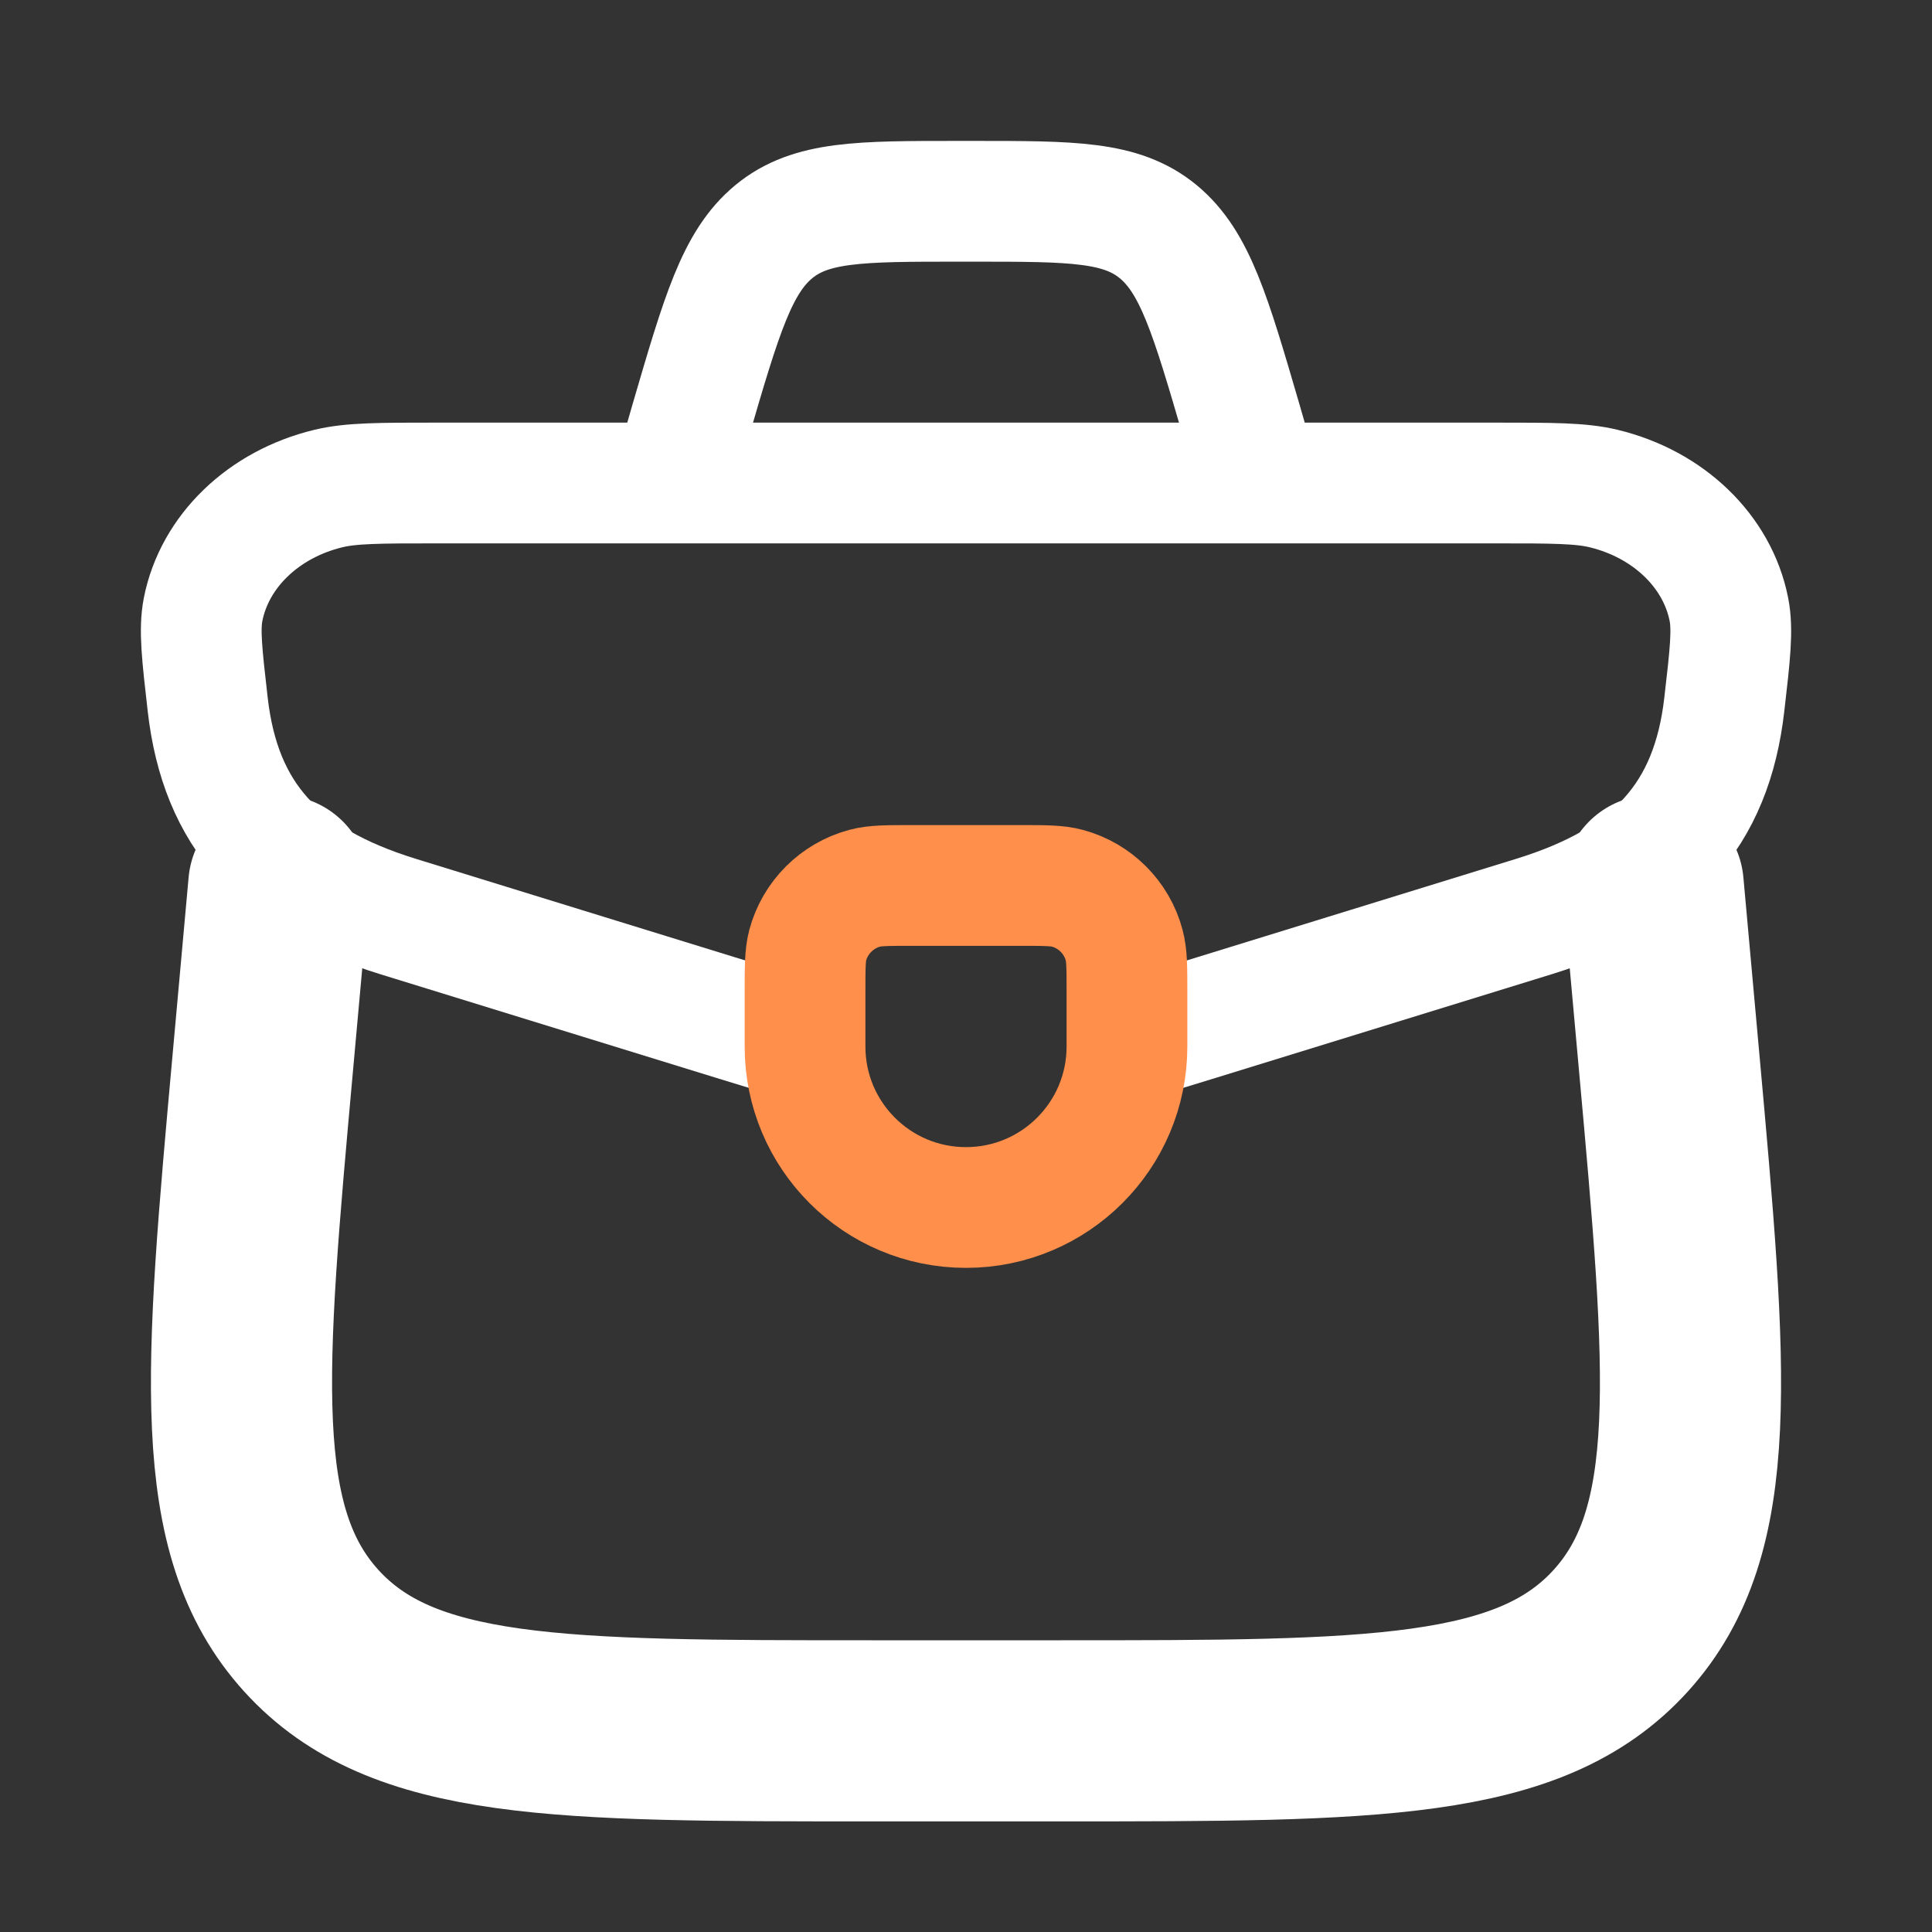 <svg xmlns="http://www.w3.org/2000/svg" width="16" height="16" viewBox="0 0 16 16" fill="none"><rect x="0" y="0" width="16" height="16" fill="#333333" stroke="none"/><path d="M9.201 8.667C9.409 8.606 9.644 8.534 9.92 8.449L12.701 7.591C13.691 7.286 14.175 6.754 14.28 5.833C14.328 5.421 14.351 5.215 14.318 5.047C14.223 4.566 13.819 4.176 13.281 4.046C13.092 4 12.855 4 12.382 4H3.618C3.145 4 2.908 4 2.719 4.046C2.181 4.176 1.777 4.566 1.682 5.047C1.649 5.215 1.673 5.421 1.72 5.833C1.825 6.754 2.31 7.286 3.299 7.591L6.08 8.449C6.356 8.534 6.591 8.606 6.799 8.667" stroke="white"></path><path d="M2.309 7.333L2.178 8.782C1.943 11.378 1.826 12.676 2.578 13.505C3.331 14.334 4.626 14.334 7.216 14.334H8.784C11.374 14.334 12.669 14.334 13.422 13.505C14.174 12.676 14.057 11.378 13.822 8.782L13.691 7.333" stroke="white" stroke-width="1.5" stroke-linecap="round" stroke-linejoin="round"></path><path d="M10.333 3.667L10.282 3.49C10.025 2.61 9.897 2.17 9.591 1.918C9.286 1.667 8.88 1.667 8.068 1.667H7.932C7.12 1.667 6.714 1.667 6.409 1.918C6.103 2.17 5.975 2.61 5.718 3.49L5.667 3.667" stroke="white"></path><path d="M6.667 8.222C6.667 8.016 6.667 7.912 6.689 7.828C6.751 7.598 6.931 7.418 7.161 7.356C7.245 7.333 7.349 7.333 7.555 7.333H8.444C8.651 7.333 8.754 7.333 8.839 7.356C9.069 7.418 9.249 7.598 9.31 7.828C9.333 7.912 9.333 8.016 9.333 8.222V8.667C9.333 9.403 8.736 10 8 10C7.263 10 6.667 9.403 6.667 8.667V8.222Z" stroke="#FF8F4B" stroke-linecap="round" stroke-linejoin="round"></path></svg>